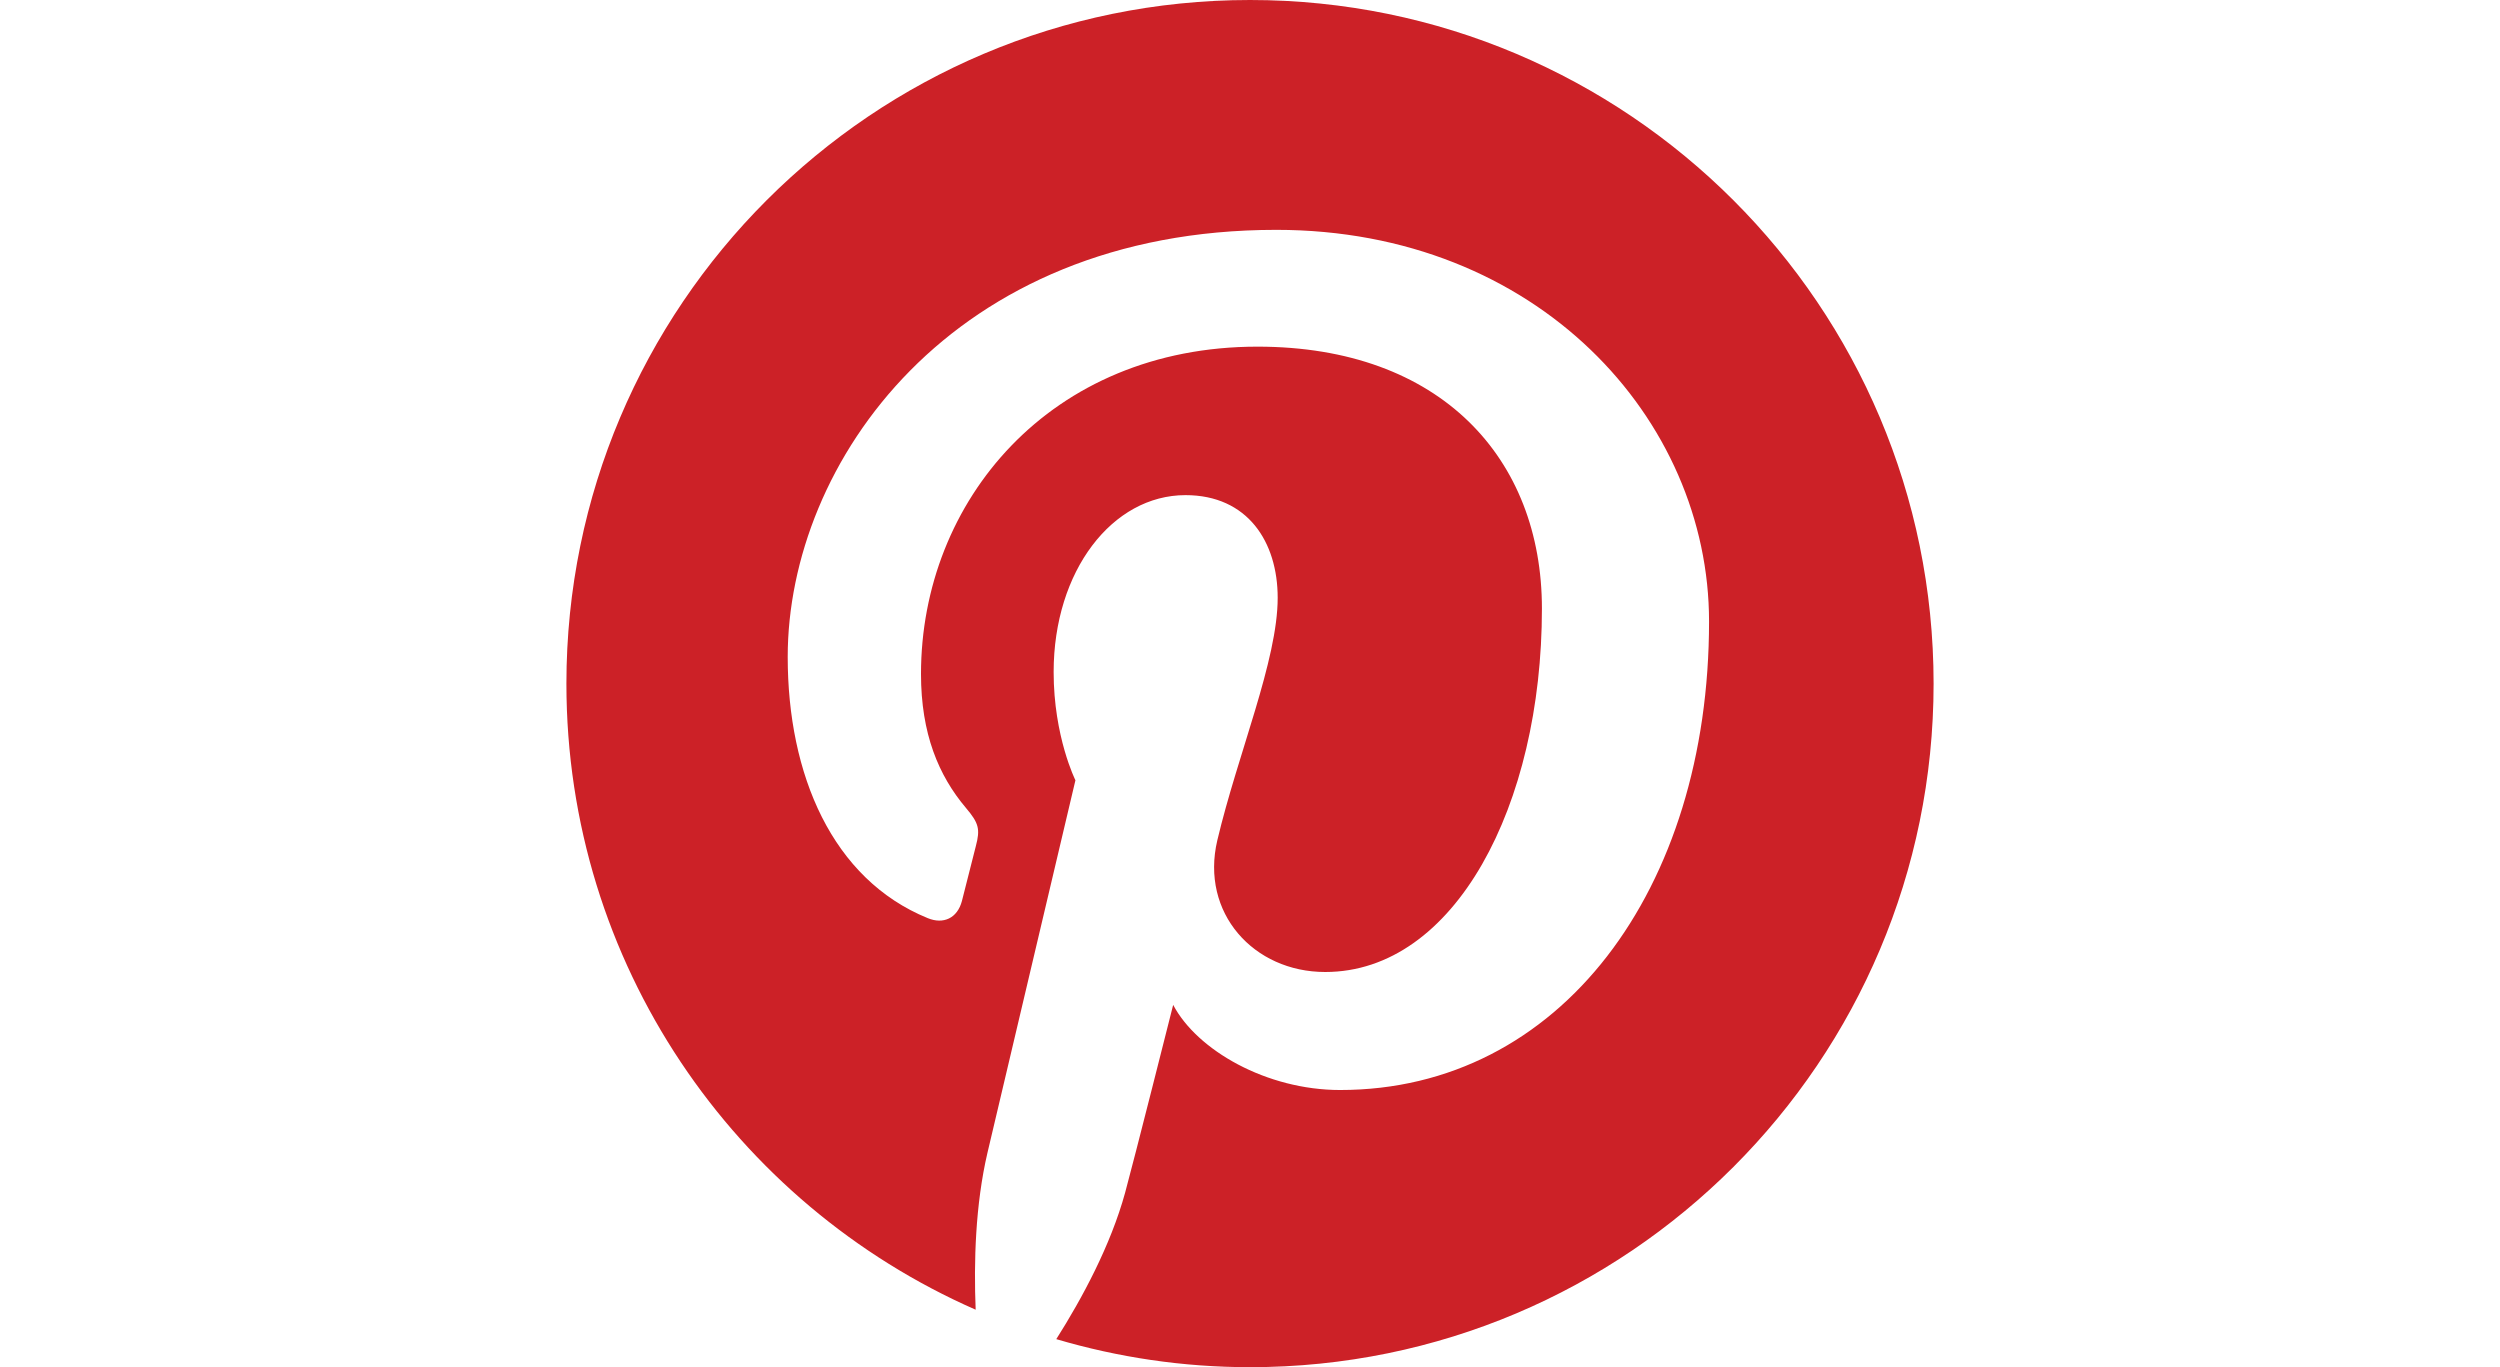 <?xml version="1.0" ?><!DOCTYPE svg  PUBLIC '-//W3C//DTD SVG 1.1//EN'  'http://www.w3.org/Graphics/SVG/1.1/DTD/svg11.dtd'><svg enable-background="new 0 0 128 128" id="Social_Icons" height="70px" version="1.1" viewBox="0 0 128 128" xml:space="preserve" xmlns="http://www.w3.org/2000/svg" xmlns:xlink="http://www.w3.org/1999/xlink"><g id="_x32__stroke"><g id="Pinterest"><rect clip-rule="evenodd" fill="none" fill-rule="evenodd" height="128" width="128"/><path clip-rule="evenodd" d="M64.004,0C28.66,0,0,28.653,0,64.004    c0,26.199,15.76,48.718,38.316,58.615c-0.181-4.463-0.03-9.837,1.106-14.699c1.234-5.193,8.234-34.869,8.234-34.869    s-2.04-4.087-2.04-10.13c0-9.483,5.502-16.565,12.343-16.565c5.818,0,8.633,4.373,8.633,9.611c0,5.848-3.733,14.601-5.652,22.707    c-1.603,6.796,3.402,12.328,10.1,12.328c12.125,0,20.291-15.572,20.291-34.026c0-14.022-9.446-24.521-26.628-24.521    c-19.41,0-31.505,14.473-31.505,30.64c0,5.585,1.641,9.513,4.215,12.554c1.189,1.407,1.347,1.964,0.918,3.575    c-0.301,1.167-1.009,4.012-1.302,5.133c-0.429,1.618-1.739,2.205-3.199,1.603c-8.949-3.65-13.111-13.442-13.111-24.453    c0-18.176,15.331-39.987,45.737-39.987c24.438,0,40.522,17.694,40.522,36.668c0,25.108-13.954,43.863-34.538,43.863    c-6.902,0-13.404-3.733-15.632-7.97c0,0-3.718,14.744-4.501,17.589c-1.355,4.93-4.012,9.867-6.443,13.705    C51.623,127.074,57.704,128,64.004,128C99.347,128,128,99.347,128,64.004C128,28.653,99.347,0,64.004,0" fill="#CC2127" fill-rule="evenodd" id="Pinterest_2_"/></g></g></svg>